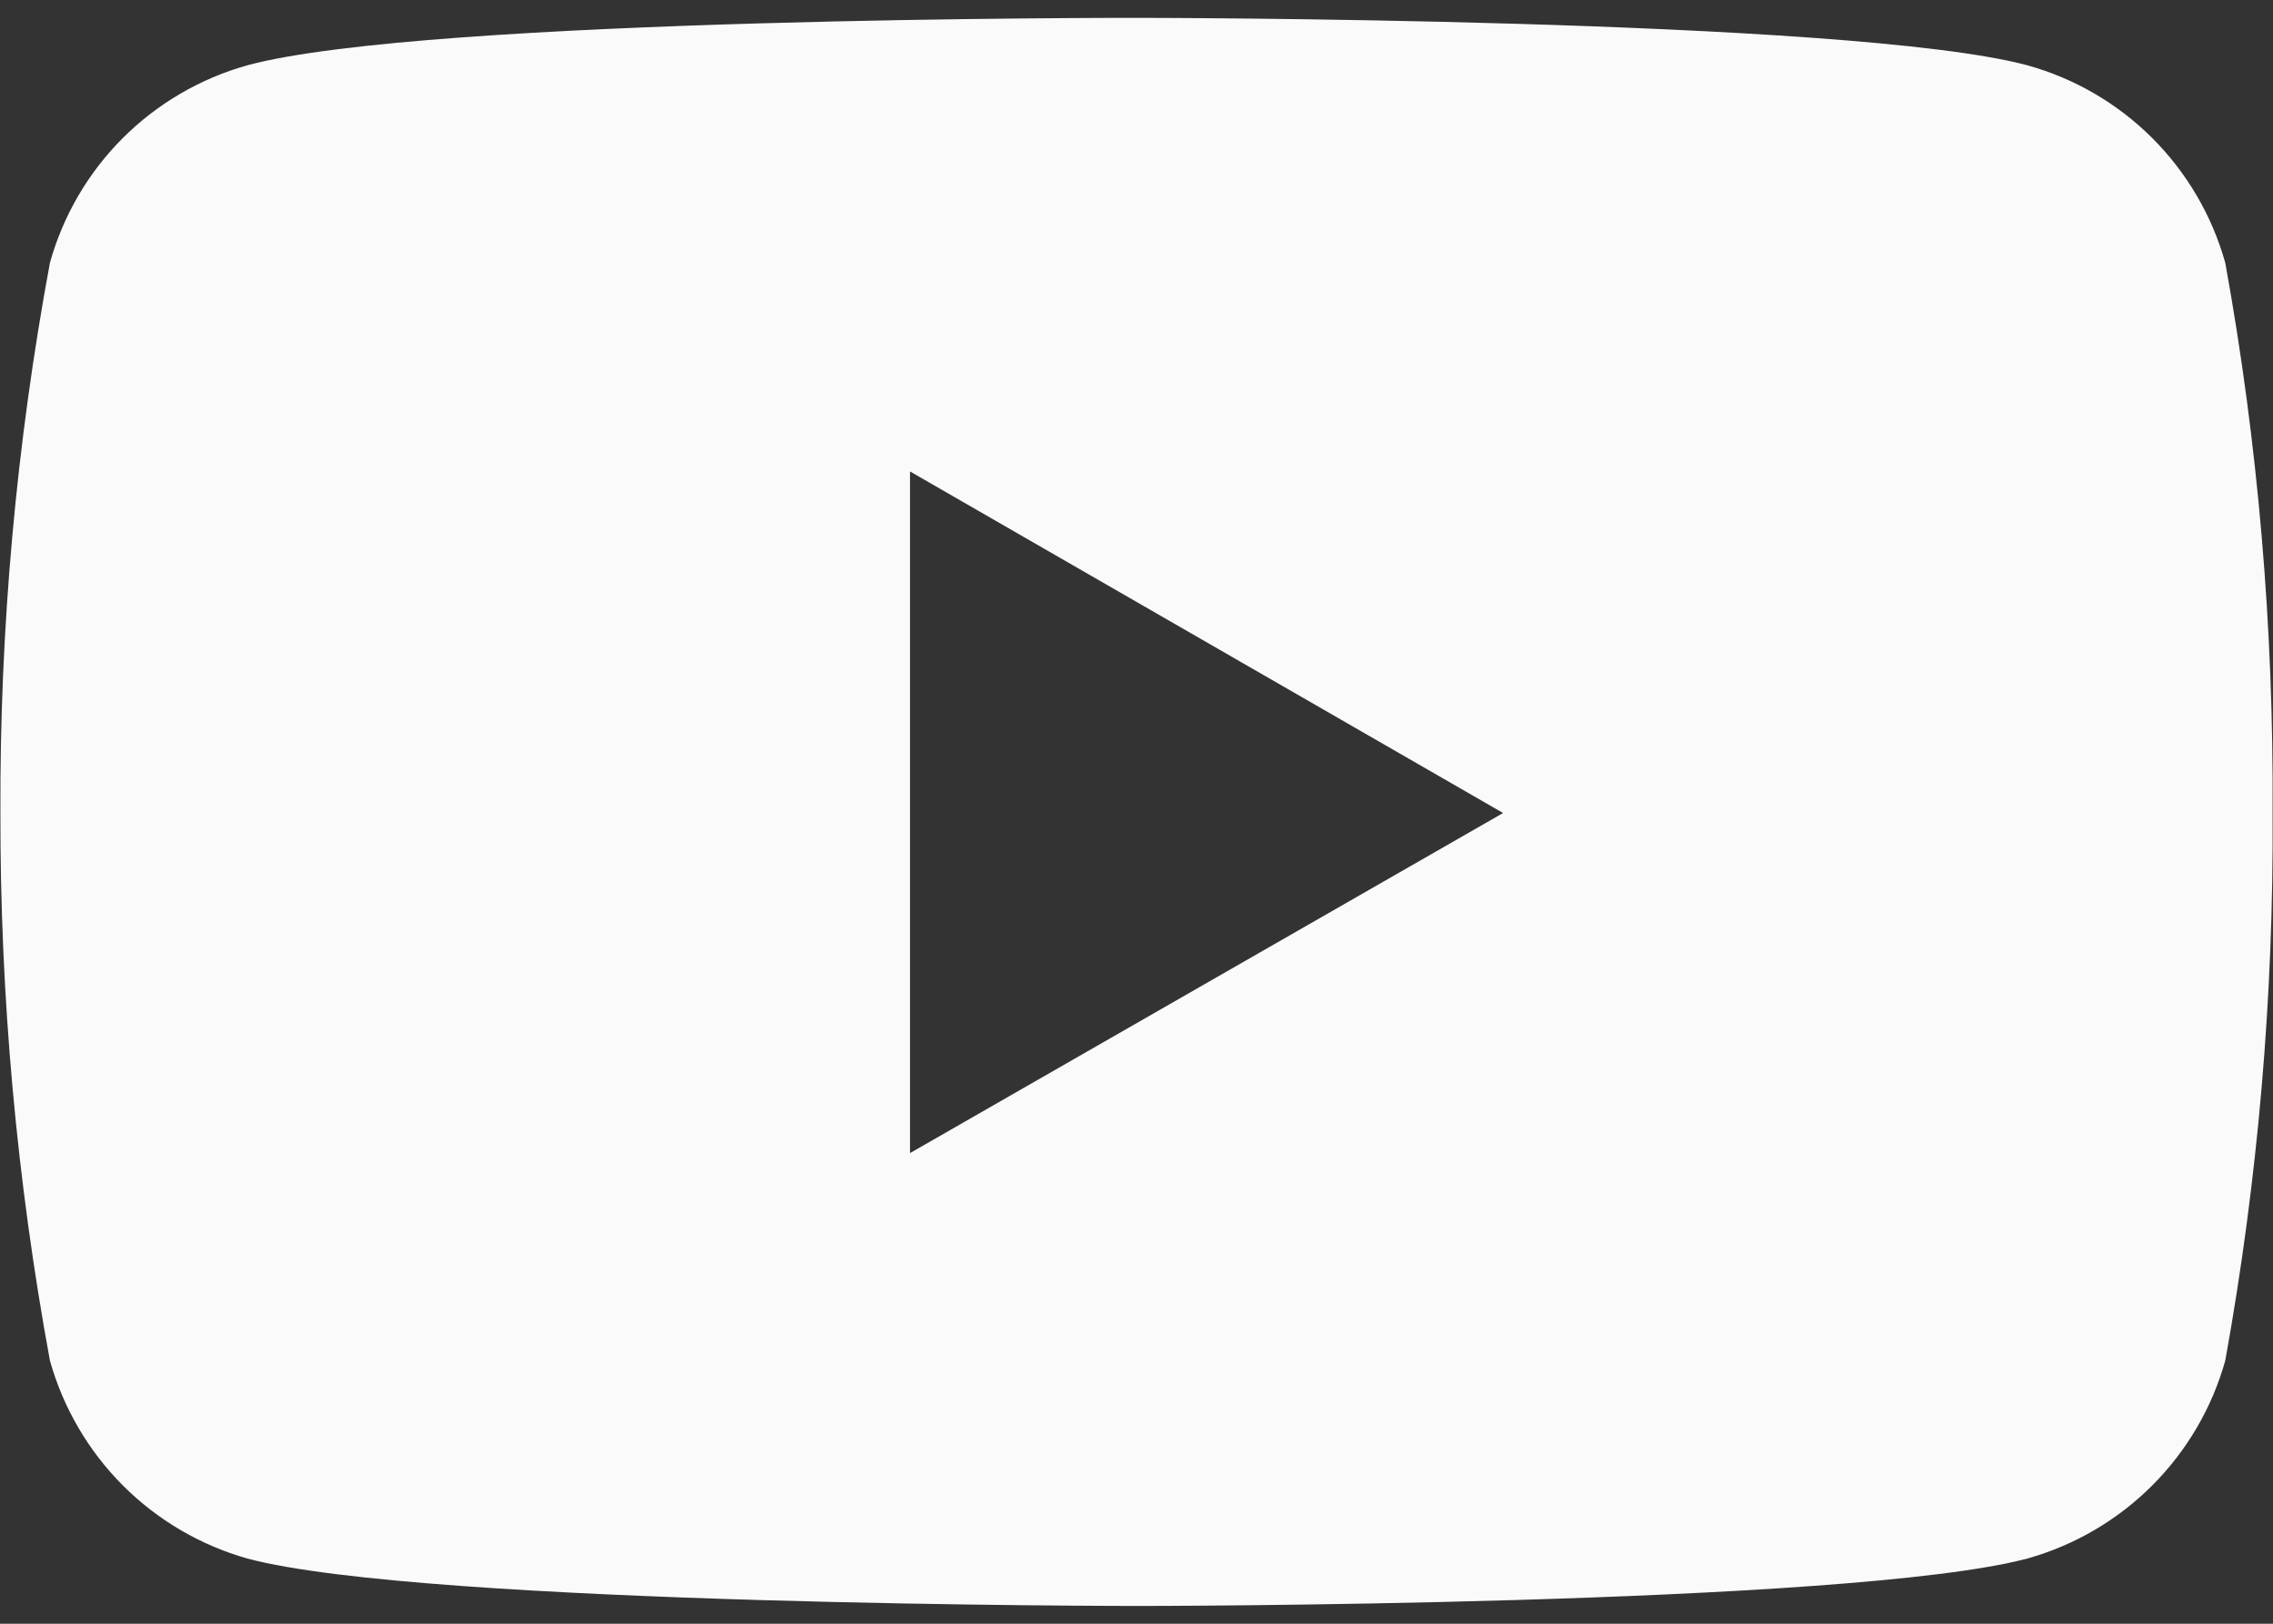 <?xml version="1.0" encoding="UTF-8"?>
<svg xmlns="http://www.w3.org/2000/svg" width="28" height="20" viewBox="0 0 28 20" fill="none">
  <rect x="0" y="0" width="28" height="20" fill="#333333" stroke="none"/>
  <path d="M27.412 3.237C27.249 2.656 26.939 2.126 26.512 1.7C26.085 1.274 25.555 0.965 24.973 0.804C22.79 0.22 14.014 0.22 14.014 0.22C14.014 0.22 5.254 0.206 3.048 0.804C2.468 0.966 1.939 1.275 1.512 1.701C1.086 2.127 0.777 2.656 0.615 3.237C0.2 5.472 -0.004 7.741 0.005 10.014C0.001 12.276 0.205 14.534 0.615 16.759C0.778 17.34 1.087 17.869 1.513 18.296C1.939 18.723 2.468 19.033 3.048 19.197C5.232 19.781 14.014 19.781 14.014 19.781C14.014 19.781 22.768 19.781 24.973 19.197C25.555 19.034 26.085 18.724 26.512 18.297C26.939 17.87 27.249 17.34 27.412 16.759C27.814 14.535 28.009 12.274 27.995 10.014C28.009 7.739 27.818 5.474 27.412 3.237ZM11.21 14.203V5.807L18.516 10.014L11.21 14.203Z" fill="#FAFAFA"></path>
</svg>
